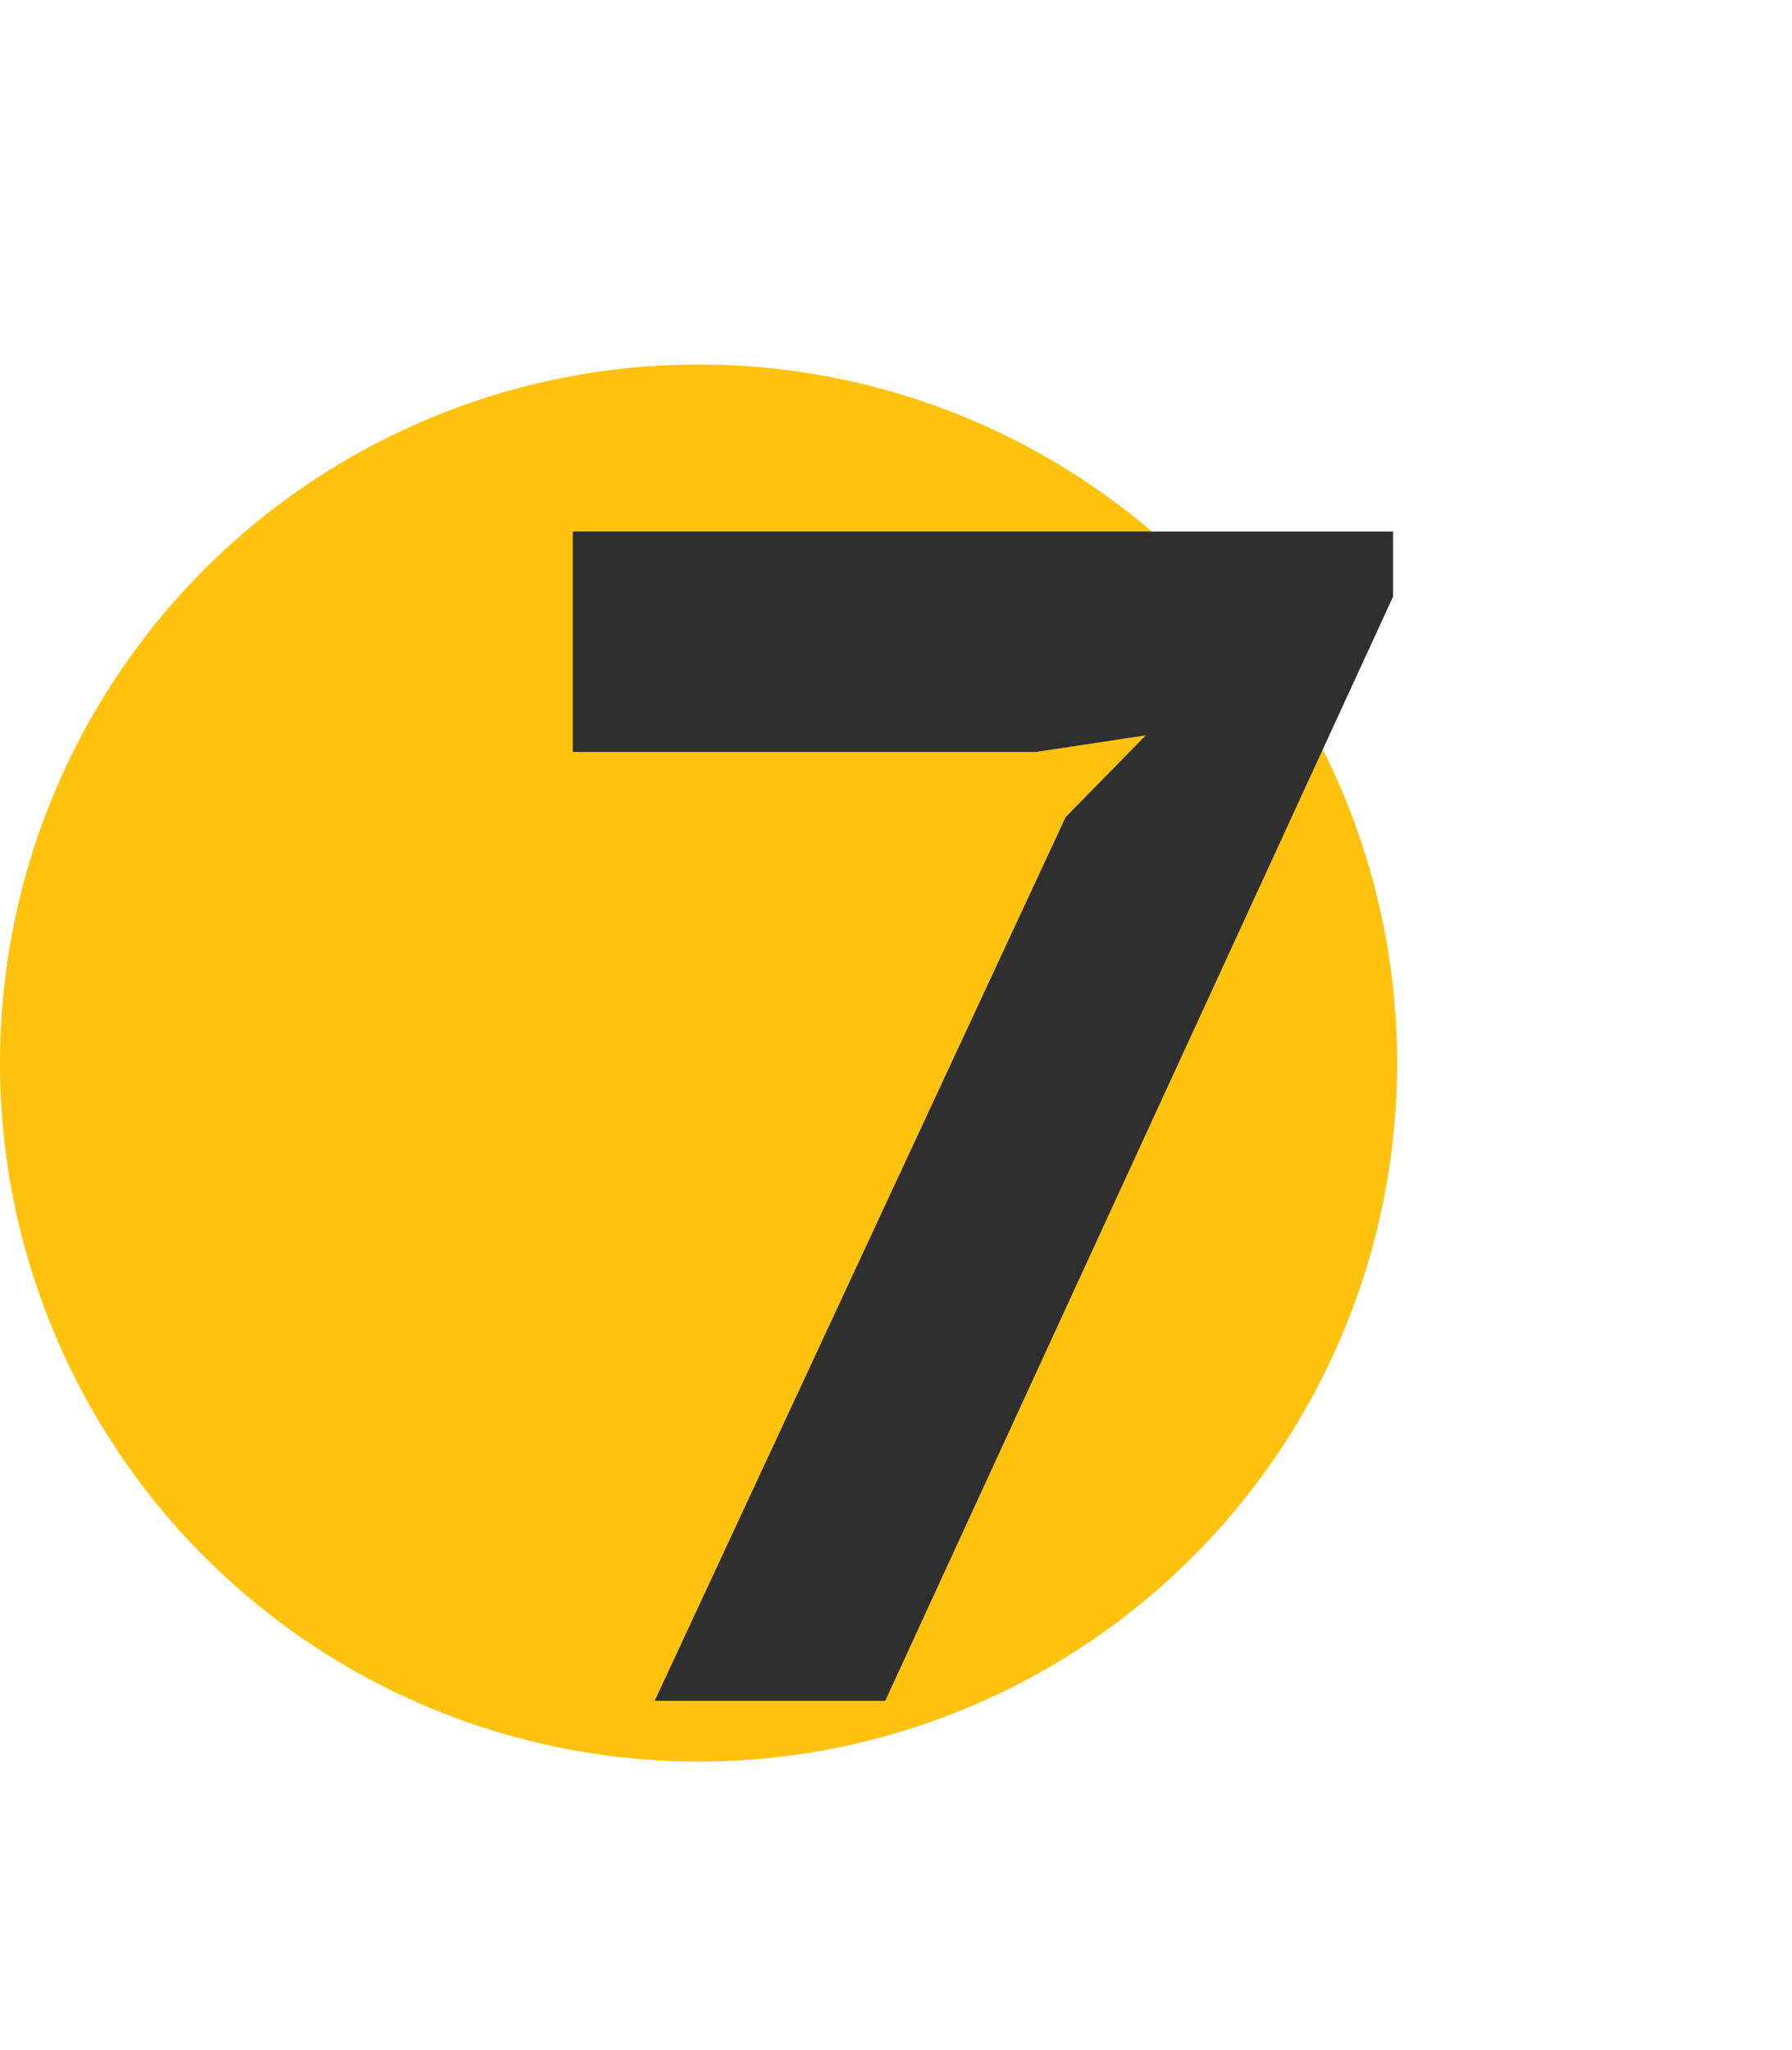 <?xml version="1.0" encoding="UTF-8"?> <svg xmlns="http://www.w3.org/2000/svg" width="118" height="135" viewBox="0 0 118 135" fill="none"> <circle cx="46" cy="70" r="46" fill="#FFC20E"></circle> <path d="M43.11 112L70.17 53.81L75.45 48.42L68.19 49.52H37.72V35H91.73V39.29L58.29 112H43.11Z" fill="#2F2F2F"></path> </svg> 